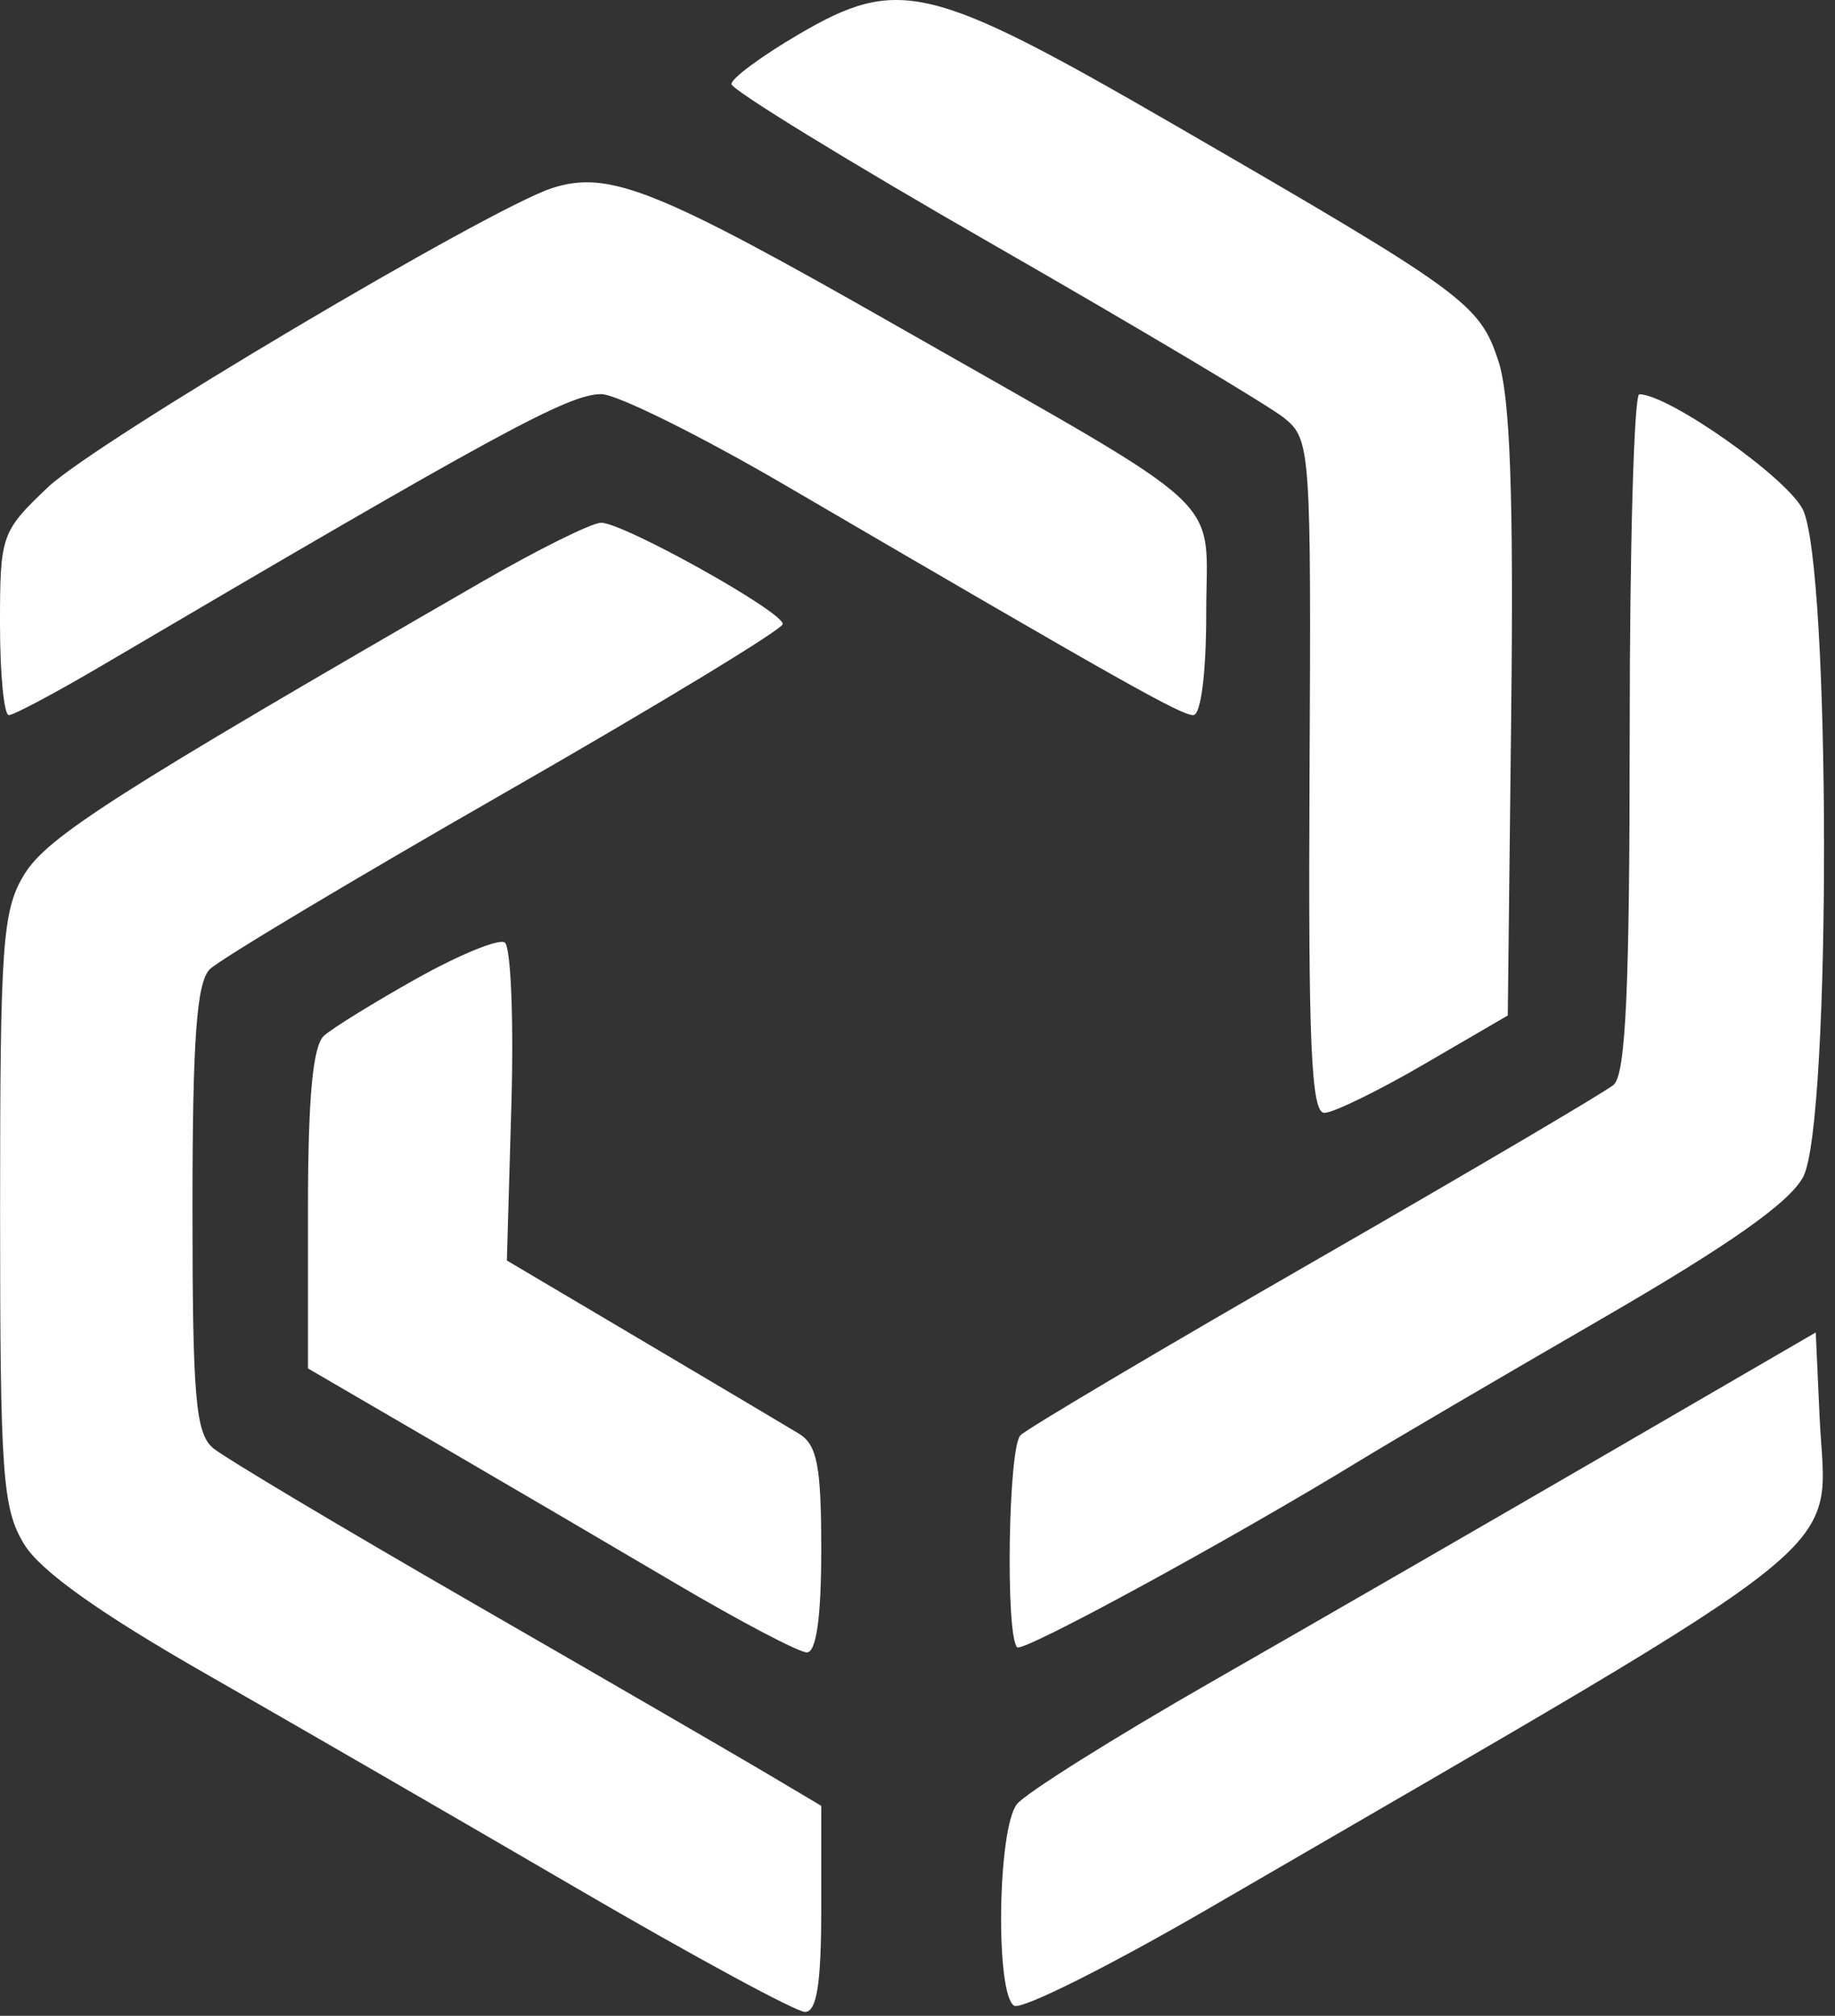 <svg width="143" height="157" viewBox="0 0 143 157" fill="none" xmlns="http://www.w3.org/2000/svg">
<rect x="0" y="0" width="143" height="157" fill="#333333" stroke="none"/>
<path d="M46.838 40.714C48.547 40.691 60.997 47.625 61 48.601C61 49.004 51.258 54.915 39.353 61.733C27.448 68.552 17.098 74.74 16.354 75.485C15.32 76.52 15 80.927 15 94.144C15 108.865 15.242 111.652 16.617 112.793C17.508 113.532 26.62 118.965 36.867 124.867C47.115 130.769 57.412 136.734 59.75 138.122L64 140.646V148.671C64 154.481 63.65 156.695 62.733 156.696C62.036 156.696 54.049 152.372 44.983 147.087C35.917 141.803 22.933 134.299 16.129 130.413C7.746 125.625 3.154 122.355 1.883 120.271C0.192 117.498 0.007 114.927 0.007 94.196C0.007 73.443 0.191 70.895 1.888 68.112C3.672 65.187 8.87 61.863 37.5 45.346C41.9 42.809 46.102 40.724 46.838 40.714ZM141.797 110.312C142.309 121.547 146.061 118.526 94.278 148.591C86.457 153.132 79.595 156.562 79.028 156.213C77.556 155.303 77.738 142.405 79.25 140.513C79.939 139.652 86.801 135.345 94.5 130.941C102.2 126.536 115.925 118.621 125 113.354L141.5 103.777L141.797 110.312ZM32.478 76.208C35.767 74.367 38.85 73.103 39.329 73.4C39.809 73.698 40.044 79.392 39.851 86.055L39.5 98.173L50 104.384C55.775 107.8 61.287 111.071 62.25 111.654C63.682 112.521 64 114.164 64 120.704C64 125.936 63.613 128.696 62.88 128.696C62.263 128.696 57.652 126.272 52.63 123.311C47.609 120.35 39.112 115.375 33.75 112.254L24 106.579V94.177C24 85.514 24.377 81.44 25.25 80.665C25.938 80.055 29.19 78.049 32.478 76.208ZM127.75 30.705C130.06 30.734 139.182 37.148 140.478 39.654C142.669 43.892 142.715 87.411 140.532 91.635C139.499 93.632 134.829 96.923 124.782 102.735C116.927 107.278 108.475 112.232 106 113.743C95.86 119.936 79.702 128.732 79.267 128.297C78.344 127.37 78.573 112.724 79.525 111.784C80.062 111.254 90.397 105.133 102.49 98.181C114.585 91.23 125.047 85.072 125.74 84.497C126.695 83.704 127 77.063 127 57.074C127 42.566 127.338 30.7 127.75 30.705ZM62.25 2.668C70.025 -1.876 72.478 -1.285 91.5 9.715C114.192 22.837 115.293 23.639 116.768 28.114C117.681 30.886 117.961 38.55 117.768 55.526L117.5 79.089L111 82.873C107.425 84.954 103.919 86.665 103.208 86.675C102.182 86.692 101.944 81.315 102.051 60.479C102.182 34.924 102.133 34.221 100.073 32.553C98.911 31.613 88.745 25.558 77.481 19.099C66.216 12.64 57 6.992 57 6.546C57 6.101 59.362 4.356 62.25 2.668ZM43 14.659C47.433 13.22 51.167 14.712 70 25.448C96.267 40.423 94 38.315 94 47.763C94 52.43 93.585 55.695 92.991 55.696C92.017 55.696 87.452 53.126 61.272 37.837C54.547 33.91 48.057 30.696 46.852 30.696C44.307 30.696 38.783 33.698 7.94 51.838C4.334 53.959 1.071 55.695 0.69 55.696C0.31 55.696 0 52.499 0 48.593C1.65208e-06 41.683 0.102 41.392 3.75 37.934C7.442 34.436 38.12 16.243 43 14.659Z" fill="white"/>
</svg>
